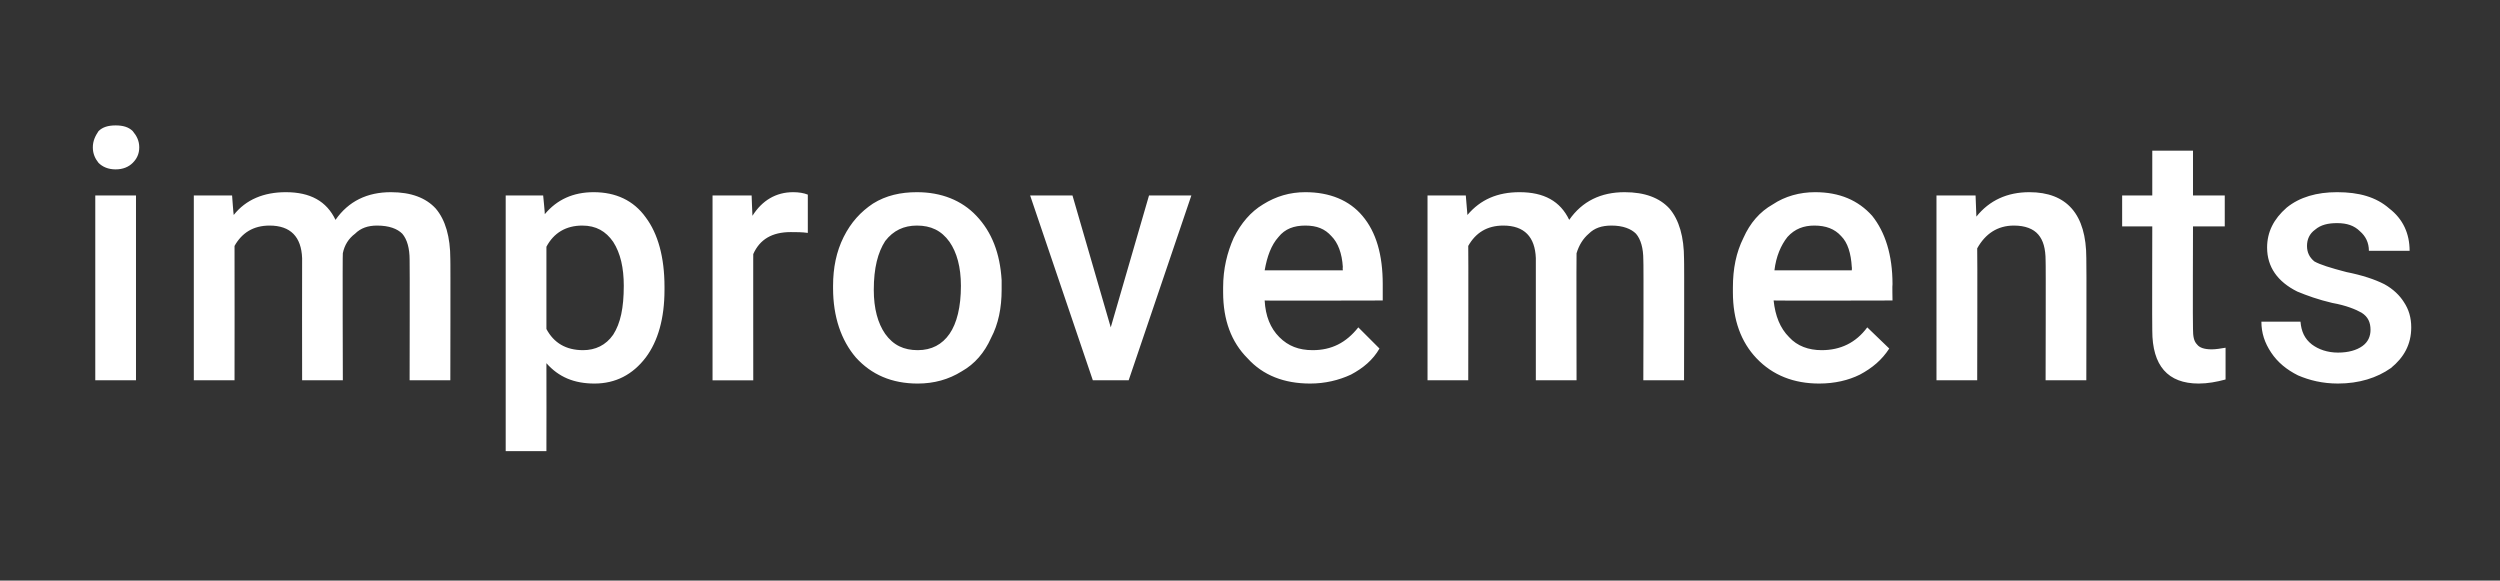 <?xml version="1.0" standalone="no"?><!DOCTYPE svg PUBLIC "-//W3C//DTD SVG 1.1//EN" "http://www.w3.org/Graphics/SVG/1.1/DTD/svg11.dtd"><svg xmlns="http://www.w3.org/2000/svg" version="1.1" width="307px" height="71.3px" viewBox="0 -3 307 71.3" style="top:-3px"><rect x="0" y="-3" width="307" height="71.3" fill="#333333" stroke="none"/><desc>improvements</desc><defs/><g id="Polygon7824"><path d="m16.7 43.7h-5V21h5v22.7zm-5.3-28.6c0-.8.3-1.4.7-2c.5-.5 1.2-.7 2.1-.7c.9 0 1.6.2 2.1.7c.5.6.8 1.2.8 2c0 .8-.3 1.4-.8 1.9c-.5.5-1.2.8-2.1.8c-.9 0-1.6-.3-2.1-.8c-.4-.5-.7-1.1-.7-1.9zM28.5 21s.17 2.35.2 2.4c1.5-1.9 3.7-2.8 6.4-2.8c3 0 5 1.1 6.1 3.4c1.6-2.3 3.9-3.4 6.8-3.4c2.5 0 4.3.7 5.5 2c1.2 1.4 1.8 3.5 1.8 6.2c.03-.04 0 14.9 0 14.9h-5s.03-14.79 0-14.8c0-1.4-.3-2.5-.9-3.2c-.6-.6-1.6-1-3.1-1c-1.1 0-2 .3-2.7 1c-.8.6-1.3 1.4-1.5 2.4c-.05.01 0 15.6 0 15.6h-5s-.02-14.96 0-15c-.1-2.6-1.4-4-4-4c-2 0-3.4.9-4.3 2.5c.02.03 0 16.5 0 16.5h-5V21h4.7zm53.1 11.6c0 3.5-.8 6.3-2.3 8.3c-1.6 2.1-3.7 3.2-6.3 3.2c-2.5 0-4.4-.8-5.9-2.5c.02.03 0 10.8 0 10.8h-5V21h4.6s.23 2.29.2 2.3c1.5-1.8 3.5-2.7 6-2.7c2.7 0 4.9 1 6.4 3.1c1.5 2 2.3 4.9 2.3 8.5v.4zm-5-.5c0-2.2-.4-4-1.3-5.4c-.9-1.3-2.1-2-3.8-2c-2 0-3.5.9-4.4 2.6v10.1c.9 1.7 2.4 2.6 4.5 2.6c1.5 0 2.8-.6 3.7-1.9c.9-1.4 1.3-3.3 1.3-6zm22.6-6.5c-.7-.1-1.4-.1-2.1-.1c-2.3 0-3.8.9-4.6 2.7c-.01-.05 0 15.5 0 15.5h-5V21h4.8s.09 2.52.1 2.5c1.2-1.9 2.9-2.9 5-2.9c.7 0 1.3.1 1.8.3v4.7zm3.1 6.5c0-2.2.4-4.2 1.3-6c.9-1.8 2.1-3.1 3.6-4.1c1.6-1 3.4-1.4 5.4-1.4c3 0 5.5 1 7.3 2.9c1.9 2 2.9 4.6 3.1 7.9v1.2c0 2.2-.4 4.2-1.3 5.9c-.8 1.8-2 3.2-3.6 4.1c-1.6 1-3.4 1.5-5.4 1.5c-3.2 0-5.7-1.1-7.6-3.2c-1.8-2.1-2.8-5-2.8-8.5v-.3zm5 .5c0 2.3.5 4.1 1.4 5.4c1 1.4 2.3 2 4 2c1.7 0 3-.7 3.9-2c.9-1.3 1.4-3.3 1.4-5.9c0-2.3-.5-4.1-1.4-5.4c-1-1.4-2.3-2-4-2c-1.6 0-2.9.6-3.9 1.9c-.9 1.4-1.4 3.3-1.4 6zm29.1 4.6l4.7-16.2h5.2l-7.7 22.7h-4.4L126.5 21h5.2l4.7 16.2zm24.5 6.9c-3.2 0-5.8-1-7.7-3.1c-2-2-3-4.7-3-8.1v-.6c0-2.3.5-4.3 1.3-6.1c.9-1.8 2.1-3.2 3.6-4.1c1.6-1 3.3-1.5 5.2-1.5c3 0 5.4 1 7 2.9c1.7 2 2.5 4.8 2.5 8.4v2s-14.53.04-14.5 0c.1 1.9.7 3.4 1.8 4.5c1.1 1.1 2.4 1.6 4.1 1.6c2.3 0 4.1-.9 5.6-2.8l2.6 2.6c-.8 1.4-2 2.4-3.5 3.2c-1.5.7-3.2 1.1-5 1.1zm-.6-19.4c-1.4 0-2.5.4-3.3 1.4c-.9 1-1.4 2.4-1.7 4.1h9.6s-.04-.37 0-.4c-.1-1.7-.6-3-1.4-3.8c-.8-.9-1.8-1.3-3.2-1.3zM180 21l.2 2.4c1.6-1.9 3.7-2.8 6.4-2.8c3 0 5 1.1 6.1 3.4c1.6-2.3 3.9-3.4 6.8-3.4c2.5 0 4.3.7 5.5 2c1.2 1.4 1.8 3.5 1.8 6.2c.04-.04 0 14.9 0 14.9h-5s.05-14.79 0-14.8c0-1.4-.3-2.5-.9-3.2c-.6-.6-1.6-1-3-1c-1.2 0-2.1.3-2.8 1c-.7.6-1.2 1.4-1.5 2.4c-.03.01 0 15.6 0 15.6h-5v-15c-.1-2.6-1.4-4-4-4c-2 0-3.4.9-4.3 2.5c.03.03 0 16.5 0 16.5h-5V21h4.7zm43.4 23.1c-3.1 0-5.7-1-7.7-3.1c-1.9-2-2.9-4.7-2.9-8.1v-.6c0-2.3.4-4.3 1.3-6.1c.8-1.8 2-3.2 3.6-4.1c1.5-1 3.3-1.5 5.2-1.5c3 0 5.3 1 7 2.9c1.6 2 2.5 4.8 2.5 8.4c-.04-.02 0 2 0 2c0 0-14.57.04-14.6 0c.2 1.9.8 3.4 1.9 4.5c1 1.1 2.4 1.6 4 1.6c2.3 0 4.2-.9 5.6-2.8l2.7 2.6c-.9 1.4-2.1 2.4-3.6 3.2c-1.4.7-3.1 1.1-5 1.1zm-.6-19.4c-1.3 0-2.4.4-3.3 1.4c-.8 1-1.4 2.4-1.6 4.1h9.5s.03-.37 0-.4c-.1-1.7-.5-3-1.3-3.8c-.8-.9-1.9-1.3-3.3-1.3zm19.8-3.7l.1 2.6c1.6-2 3.8-3 6.5-3c4.6 0 7 2.7 7 8.1c.04-.02 0 15 0 15h-5s.04-14.73 0-14.7c0-1.5-.3-2.5-.9-3.2c-.6-.7-1.6-1.1-3-1.1c-2 0-3.5 1-4.5 2.8c.04.02 0 16.2 0 16.2h-5V21h4.8zm26.7-5.5v5.5h3.9v3.8h-3.9s-.04 12.62 0 12.6c0 .9.1 1.5.5 1.9c.3.4.9.6 1.8.6c.5 0 1.1-.1 1.7-.2v3.9c-1.1.3-2.2.5-3.3.5c-3.8 0-5.7-2.2-5.7-6.5c-.03 0 0-12.8 0-12.8h-3.7V21h3.7v-5.5h5zm21.8 22c0-.9-.3-1.6-1.1-2.1c-.7-.4-1.9-.9-3.6-1.2c-1.7-.4-3.1-.9-4.3-1.4c-2.4-1.2-3.7-3-3.7-5.4c0-1.9.8-3.5 2.4-4.9c1.6-1.3 3.7-1.9 6.2-1.9c2.7 0 4.8.6 6.4 2c1.7 1.3 2.5 3.1 2.5 5.2h-5c0-1-.4-1.8-1.1-2.4c-.7-.7-1.6-1-2.8-1c-1.1 0-2 .2-2.7.8c-.7.5-1 1.2-1 2c0 .8.3 1.4.9 1.9c.7.4 2 .8 3.9 1.3c2 .4 3.5.9 4.7 1.5c1.1.6 1.9 1.4 2.4 2.2c.6.9.9 1.9.9 3.1c0 2.1-.9 3.7-2.5 5c-1.7 1.2-3.9 1.9-6.5 1.9c-1.9 0-3.5-.4-4.9-1c-1.4-.7-2.5-1.6-3.3-2.8c-.8-1.2-1.2-2.4-1.2-3.8h4.8c.1 1.2.5 2.1 1.4 2.8c.8.6 1.9 1 3.2 1c1.3 0 2.3-.3 3-.8c.7-.5 1-1.2 1-2z" stroke="none" fill="#fff"/></g></svg>